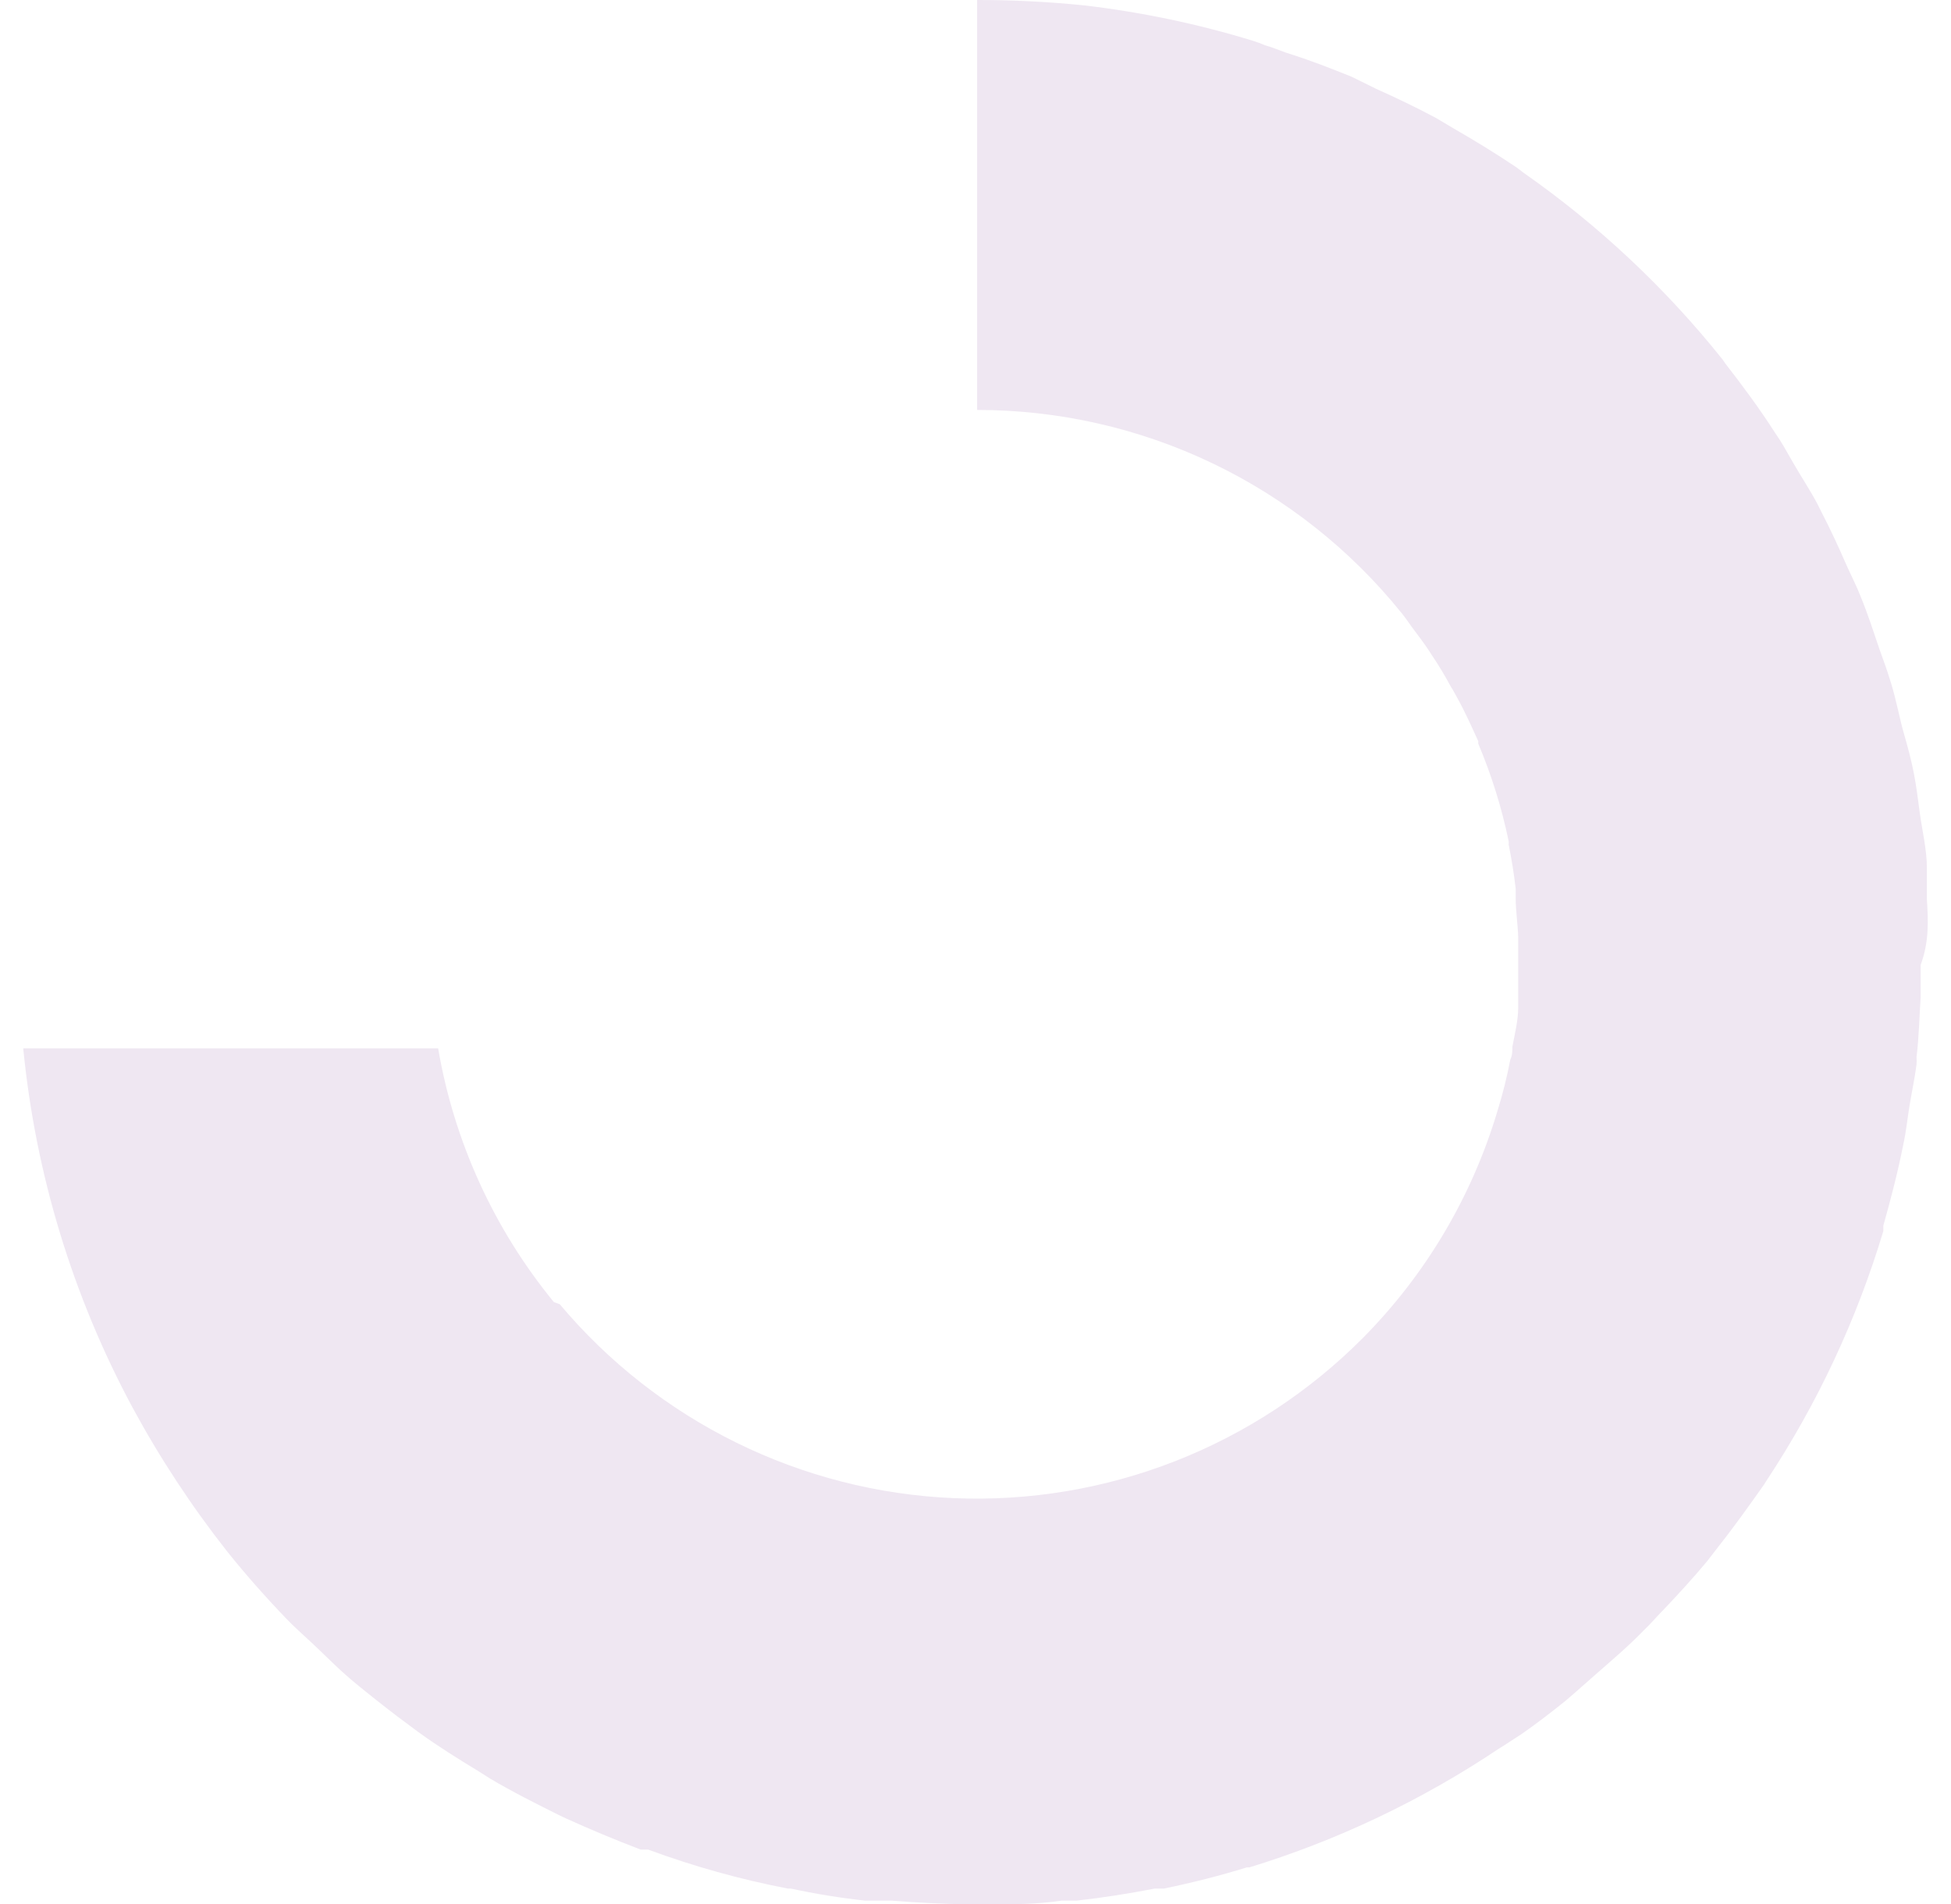 <svg width="42" height="41" viewBox="0 0 42 41" fill="none" xmlns="http://www.w3.org/2000/svg">
<path d="M41.481 19.36C41.481 19.136 41.481 18.913 41.481 18.689C41.481 18.296 41.383 17.902 41.329 17.509C41.276 17.115 41.258 16.954 41.204 16.668C41.151 16.382 41.061 16.051 40.981 15.774C40.901 15.497 40.82 15.068 40.713 14.719C40.606 14.37 40.552 14.236 40.463 13.986C40.329 13.592 40.204 13.199 40.043 12.814C39.945 12.564 39.82 12.331 39.712 12.081C39.605 11.831 39.391 11.366 39.203 11.008L39.123 10.847C38.962 10.543 38.775 10.266 38.596 9.953C38.417 9.64 38.355 9.523 38.212 9.318C37.881 8.799 37.515 8.307 37.14 7.824L37.086 7.744C35.857 6.204 34.413 4.849 32.799 3.72L32.647 3.604C32.209 3.309 31.754 3.031 31.289 2.763L30.914 2.54C30.494 2.316 30.066 2.11 29.628 1.914L29.101 1.654C28.637 1.467 28.208 1.297 27.69 1.136C27.538 1.082 27.395 1.019 27.234 0.975C27.147 0.937 27.057 0.904 26.966 0.876C25.783 0.514 24.569 0.26 23.34 0.116C22.574 0.038 21.805 -0.001 21.035 2.01723e-05V8.826C22.788 8.825 24.518 9.217 26.1 9.974C27.681 10.731 29.073 11.833 30.173 13.199C30.253 13.297 30.325 13.404 30.396 13.503C30.468 13.601 30.691 13.887 30.816 14.093C30.965 14.312 31.102 14.539 31.227 14.773C31.28 14.853 31.325 14.942 31.37 15.023C31.54 15.327 31.682 15.649 31.825 15.962C31.821 15.979 31.821 15.998 31.825 16.015C32.11 16.69 32.328 17.391 32.477 18.108C32.481 18.132 32.481 18.156 32.477 18.18C32.54 18.492 32.593 18.814 32.629 19.136V19.333C32.629 19.61 32.674 19.896 32.683 20.174C32.683 20.29 32.683 20.406 32.683 20.513C32.683 20.773 32.683 21.023 32.683 21.273C32.683 21.524 32.683 21.551 32.683 21.685C32.683 21.971 32.611 22.248 32.558 22.534C32.558 22.624 32.558 22.722 32.513 22.812C32.442 23.186 32.349 23.556 32.236 23.92C31.686 25.765 30.689 27.446 29.333 28.812C28.185 29.965 26.809 30.867 25.293 31.46C23.778 32.052 22.156 32.323 20.53 32.254C18.904 32.185 17.311 31.778 15.851 31.059C14.391 30.34 13.096 29.325 12.049 28.078L11.924 28.034C10.634 26.46 9.775 24.577 9.432 22.57H0.5C0.765 25.276 1.564 27.902 2.849 30.296C3.441 31.39 4.125 32.431 4.895 33.408C5.297 33.909 5.716 34.383 6.163 34.848C6.377 35.071 6.619 35.277 6.842 35.492C7.065 35.706 7.297 35.939 7.539 36.144C7.78 36.35 8.209 36.69 8.548 36.949L9.004 37.289C9.423 37.593 9.852 37.861 10.281 38.121L10.549 38.291C11.031 38.577 11.531 38.827 12.031 39.077L12.183 39.149C12.707 39.387 13.243 39.611 13.791 39.82H13.863H13.952C14.931 40.182 15.937 40.463 16.962 40.66H17.025C17.553 40.774 18.086 40.861 18.623 40.919H18.918H19.186C19.749 40.964 20.303 40.991 20.866 41H21.259C21.794 41 22.321 41 22.857 40.919H23.179C23.742 40.857 24.304 40.767 24.858 40.66H25.055C25.662 40.535 26.261 40.383 26.841 40.204H26.895C28.796 39.621 30.601 38.762 32.254 37.656L32.397 37.566L32.754 37.334C33.076 37.11 33.389 36.869 33.701 36.618L33.898 36.448L34.344 36.055C34.702 35.742 35.059 35.438 35.38 35.107C35.532 34.964 35.657 34.812 35.8 34.669C36.131 34.32 36.452 33.971 36.756 33.605L36.997 33.292C37.337 32.863 37.667 32.398 37.971 31.968L38.033 31.87C39.127 30.214 39.972 28.406 40.543 26.505C40.543 26.505 40.543 26.424 40.543 26.389C40.704 25.816 40.856 25.235 40.972 24.645C41.034 24.367 41.061 24.09 41.106 23.813C41.151 23.536 41.222 23.196 41.258 22.919C41.262 22.865 41.262 22.811 41.258 22.758C41.311 22.329 41.32 21.864 41.347 21.461C41.347 21.229 41.347 21.005 41.347 20.773C41.535 20.263 41.508 19.807 41.481 19.36Z" fill="#EFE7F2"/>
</svg>
